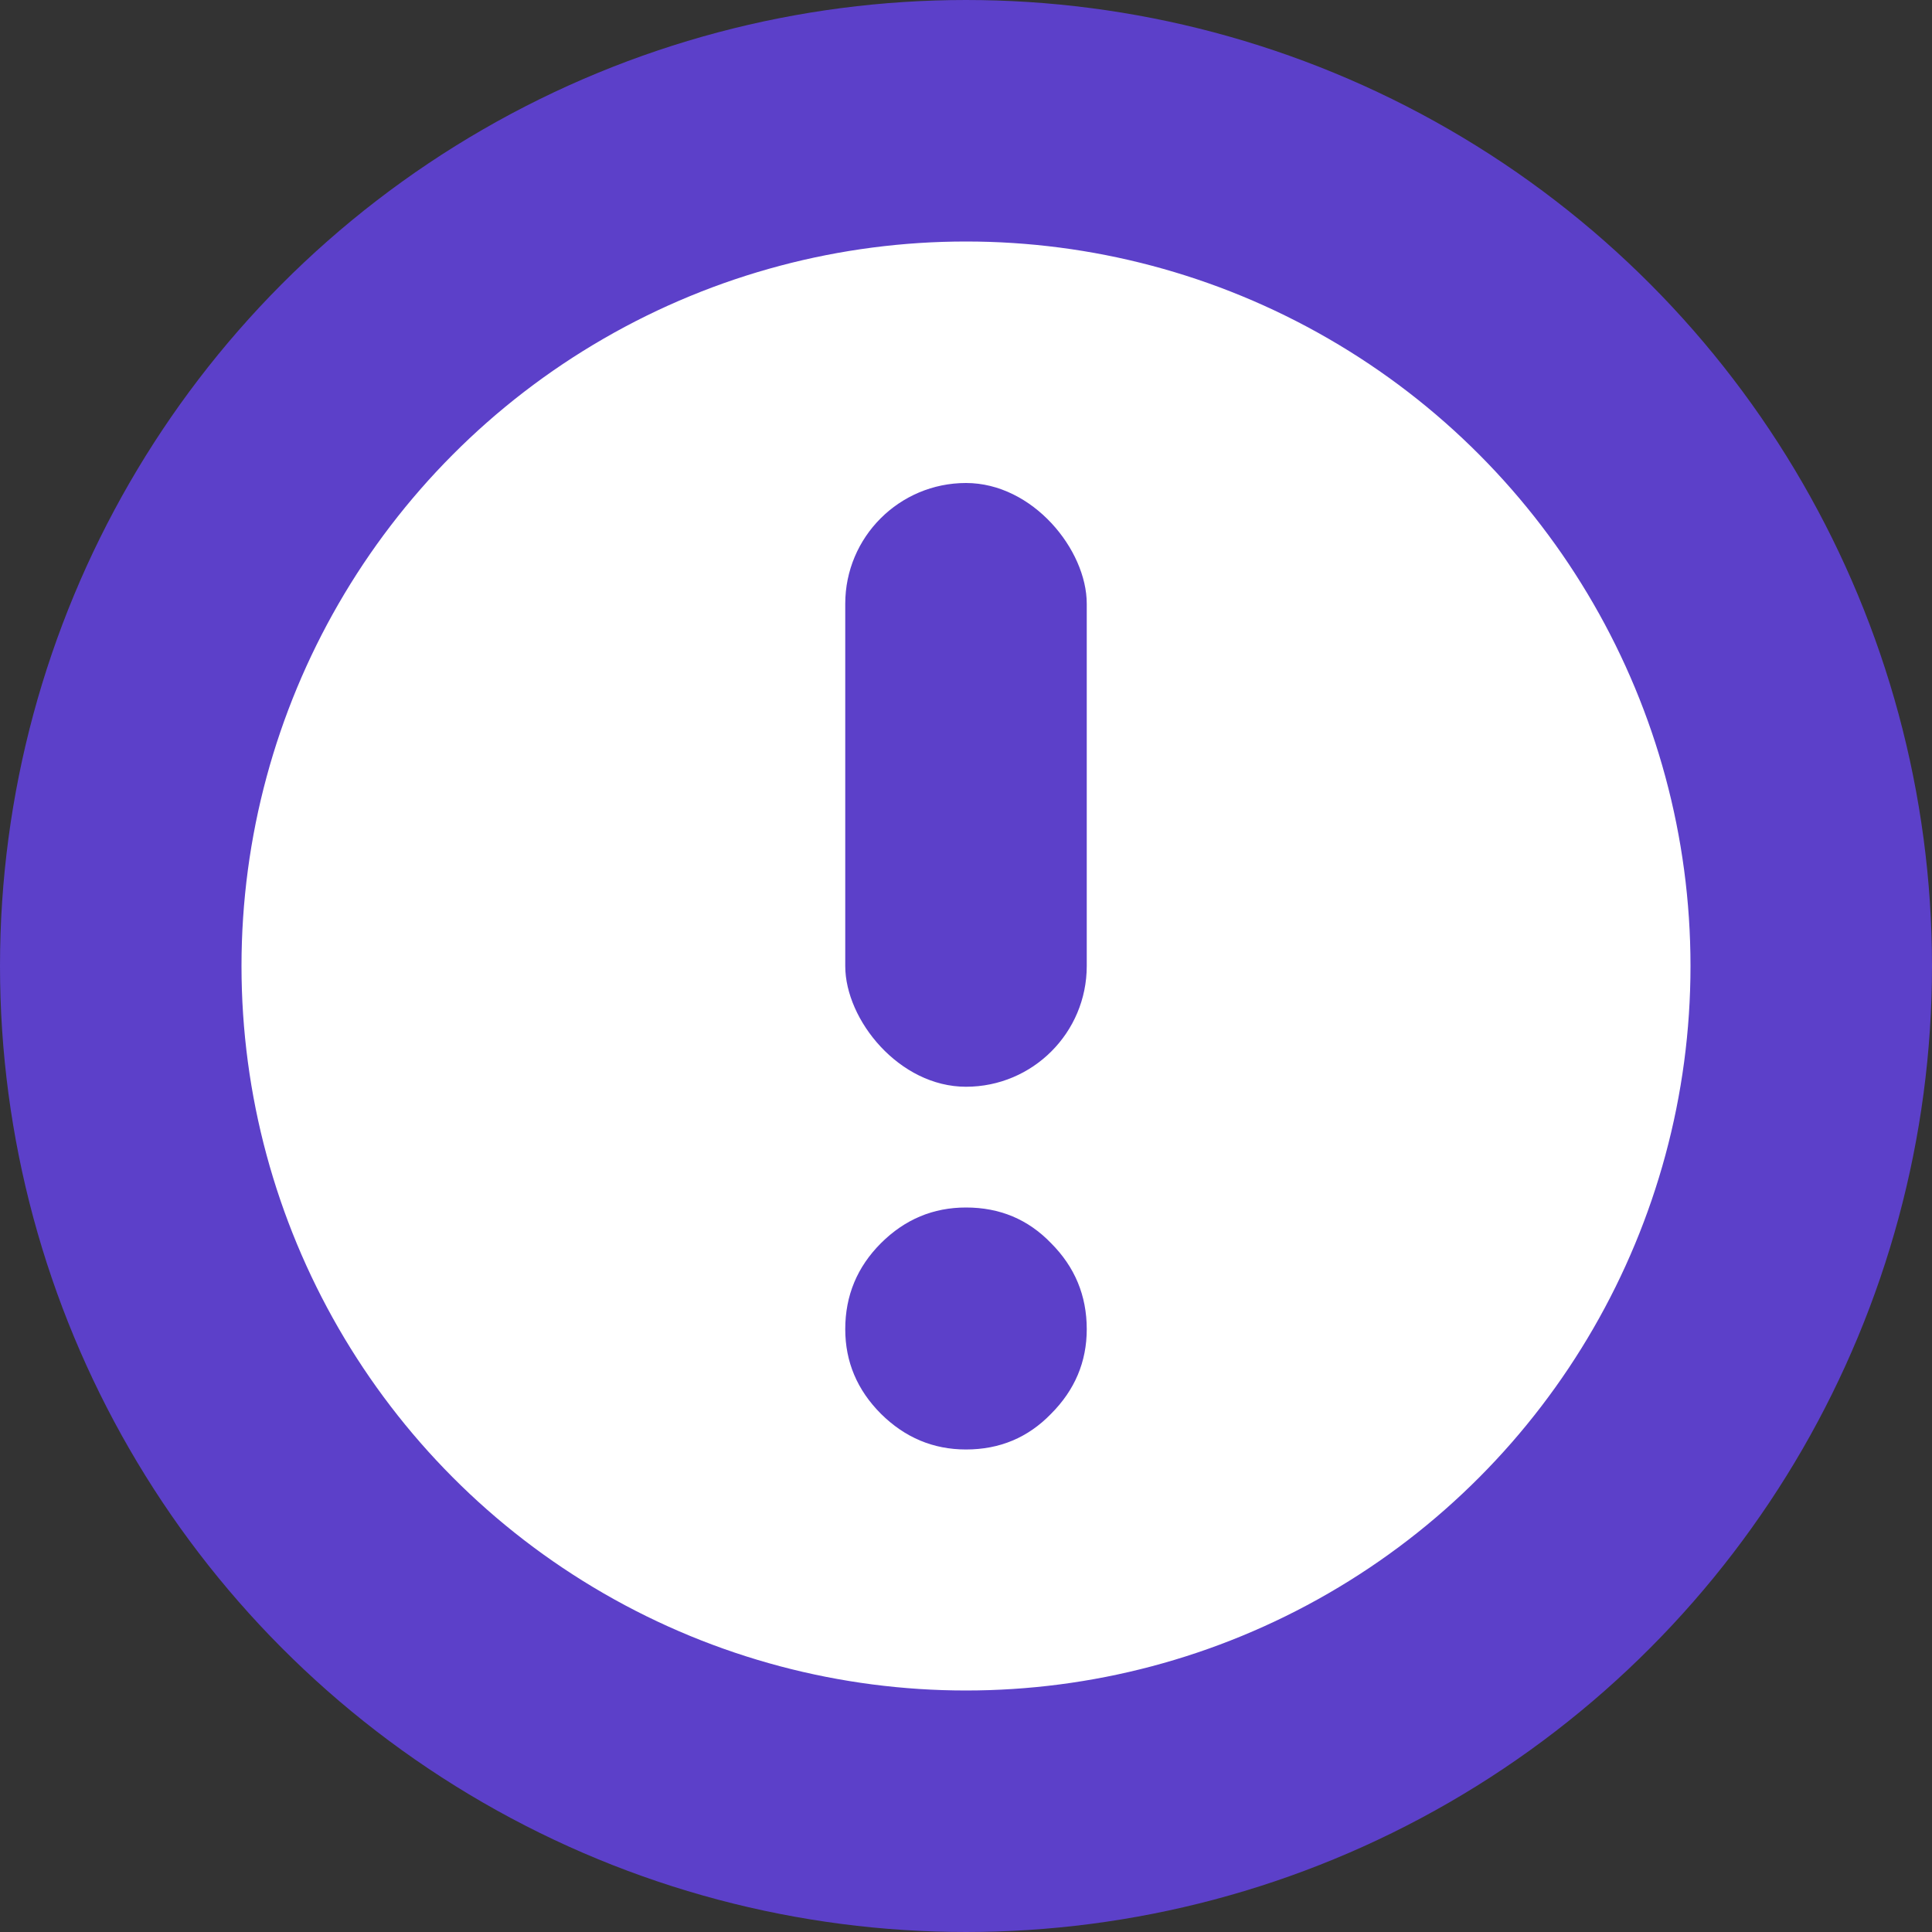 <svg width="16" height="16" viewBox="0 0 16 16" fill="none" xmlns="http://www.w3.org/2000/svg">
<rect x="0" y="0" width="16" height="16" fill="#333333" stroke="none"/>
<circle cx="8" cy="8" r="7" fill="white" stroke="#5C40C9" stroke-width="2"/>
<path d="M8 10C8.28 10 8.514 10.098 8.704 10.295C8.901 10.492 9 10.729 9 11.008C9 11.278 8.901 11.512 8.704 11.709C8.514 11.905 8.28 12.004 8 12.004C7.728 12.004 7.494 11.905 7.296 11.709C7.099 11.512 7 11.278 7 11.008C7 10.729 7.099 10.492 7.296 10.295C7.494 10.098 7.728 10 8 10Z" fill="#5C40C9"/>
<rect x="7" y="4" width="2" height="5" rx="1" fill="#5C40C9"/>
</svg>
